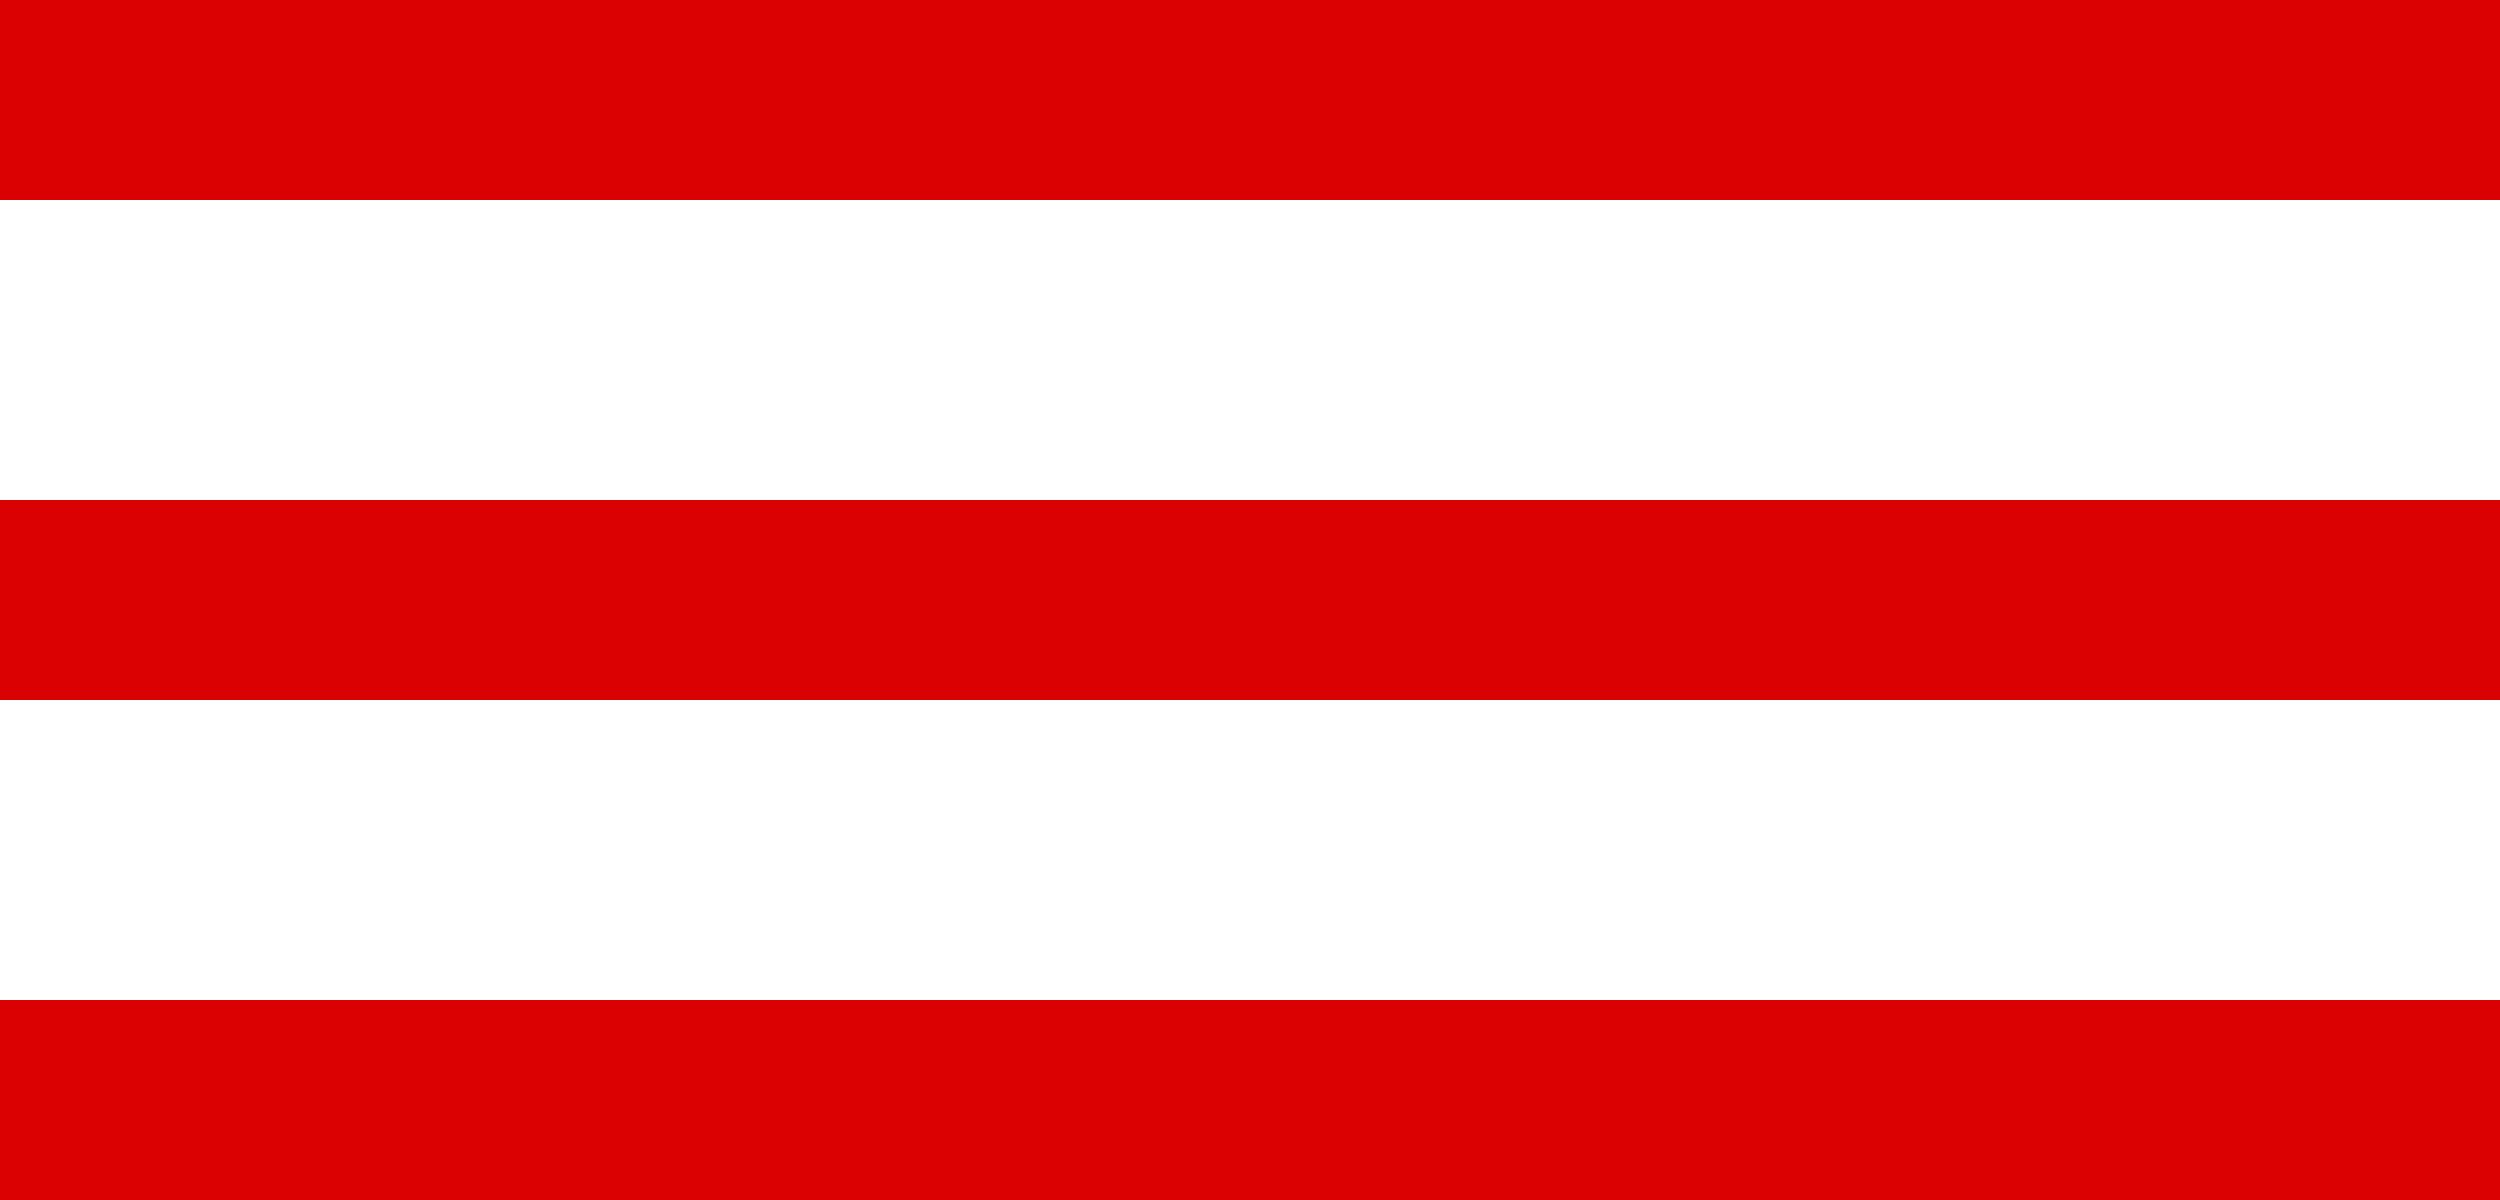 <?xml version="1.0" encoding="UTF-8"?> <svg xmlns="http://www.w3.org/2000/svg" width="25" height="12" viewBox="0 0 25 12" fill="none"><line x1="25" y1="1" x2="-6.82991e-08" y2="1" stroke="#DB0001" stroke-width="2"></line><line x1="25" y1="6" y2="6" stroke="#DB0001" stroke-width="2"></line><line x1="25" y1="11" y2="11" stroke="#DB0001" stroke-width="2"></line></svg> 